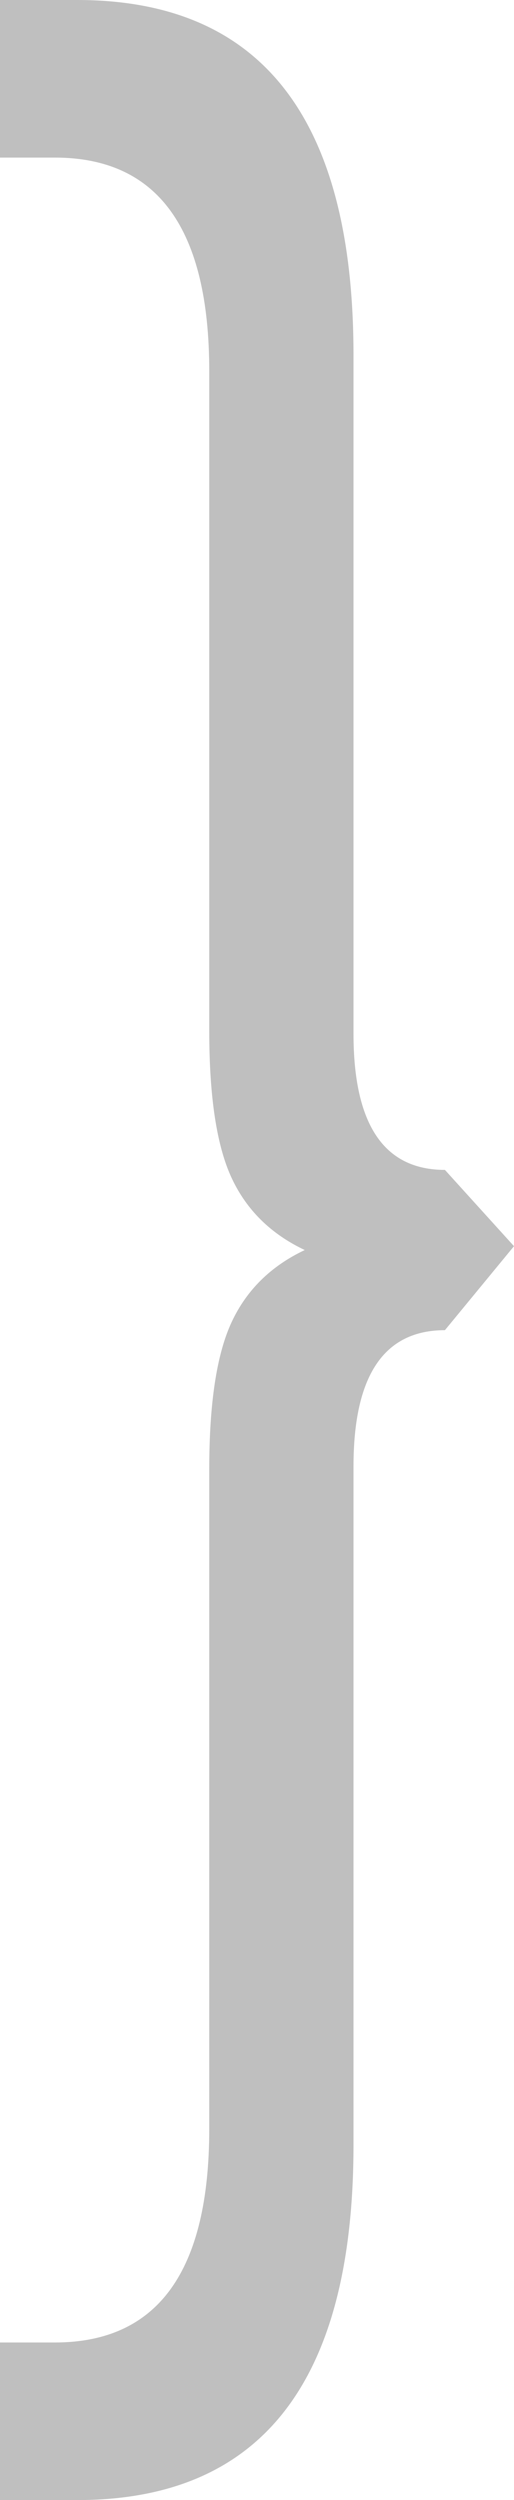 <?xml version="1.0" encoding="UTF-8"?> <svg xmlns="http://www.w3.org/2000/svg" width="55" height="267" viewBox="0 0 55 267" fill="none"> <path d="M55 133.089L47.609 142.058C41.087 142.058 37.826 146.907 37.826 156.606V229.061C37.826 254.354 27.971 267 8.261 267H0V250.17H5.87C16.884 250.17 22.391 242.563 22.391 227.349V156.891C22.391 149.855 23.188 144.625 24.783 141.202C26.377 137.779 28.985 135.212 32.609 133.5C28.985 131.788 26.377 129.221 24.783 125.798C23.188 122.375 22.391 117.145 22.391 110.109V39.651C22.391 24.437 16.884 16.83 5.87 16.83H0V0H8.261C27.971 0 37.826 12.646 37.826 37.939V110.394C37.826 120.093 41.087 124.942 47.609 124.942L55 133.089Z" fill="#BFBFBF"></path> </svg> 
